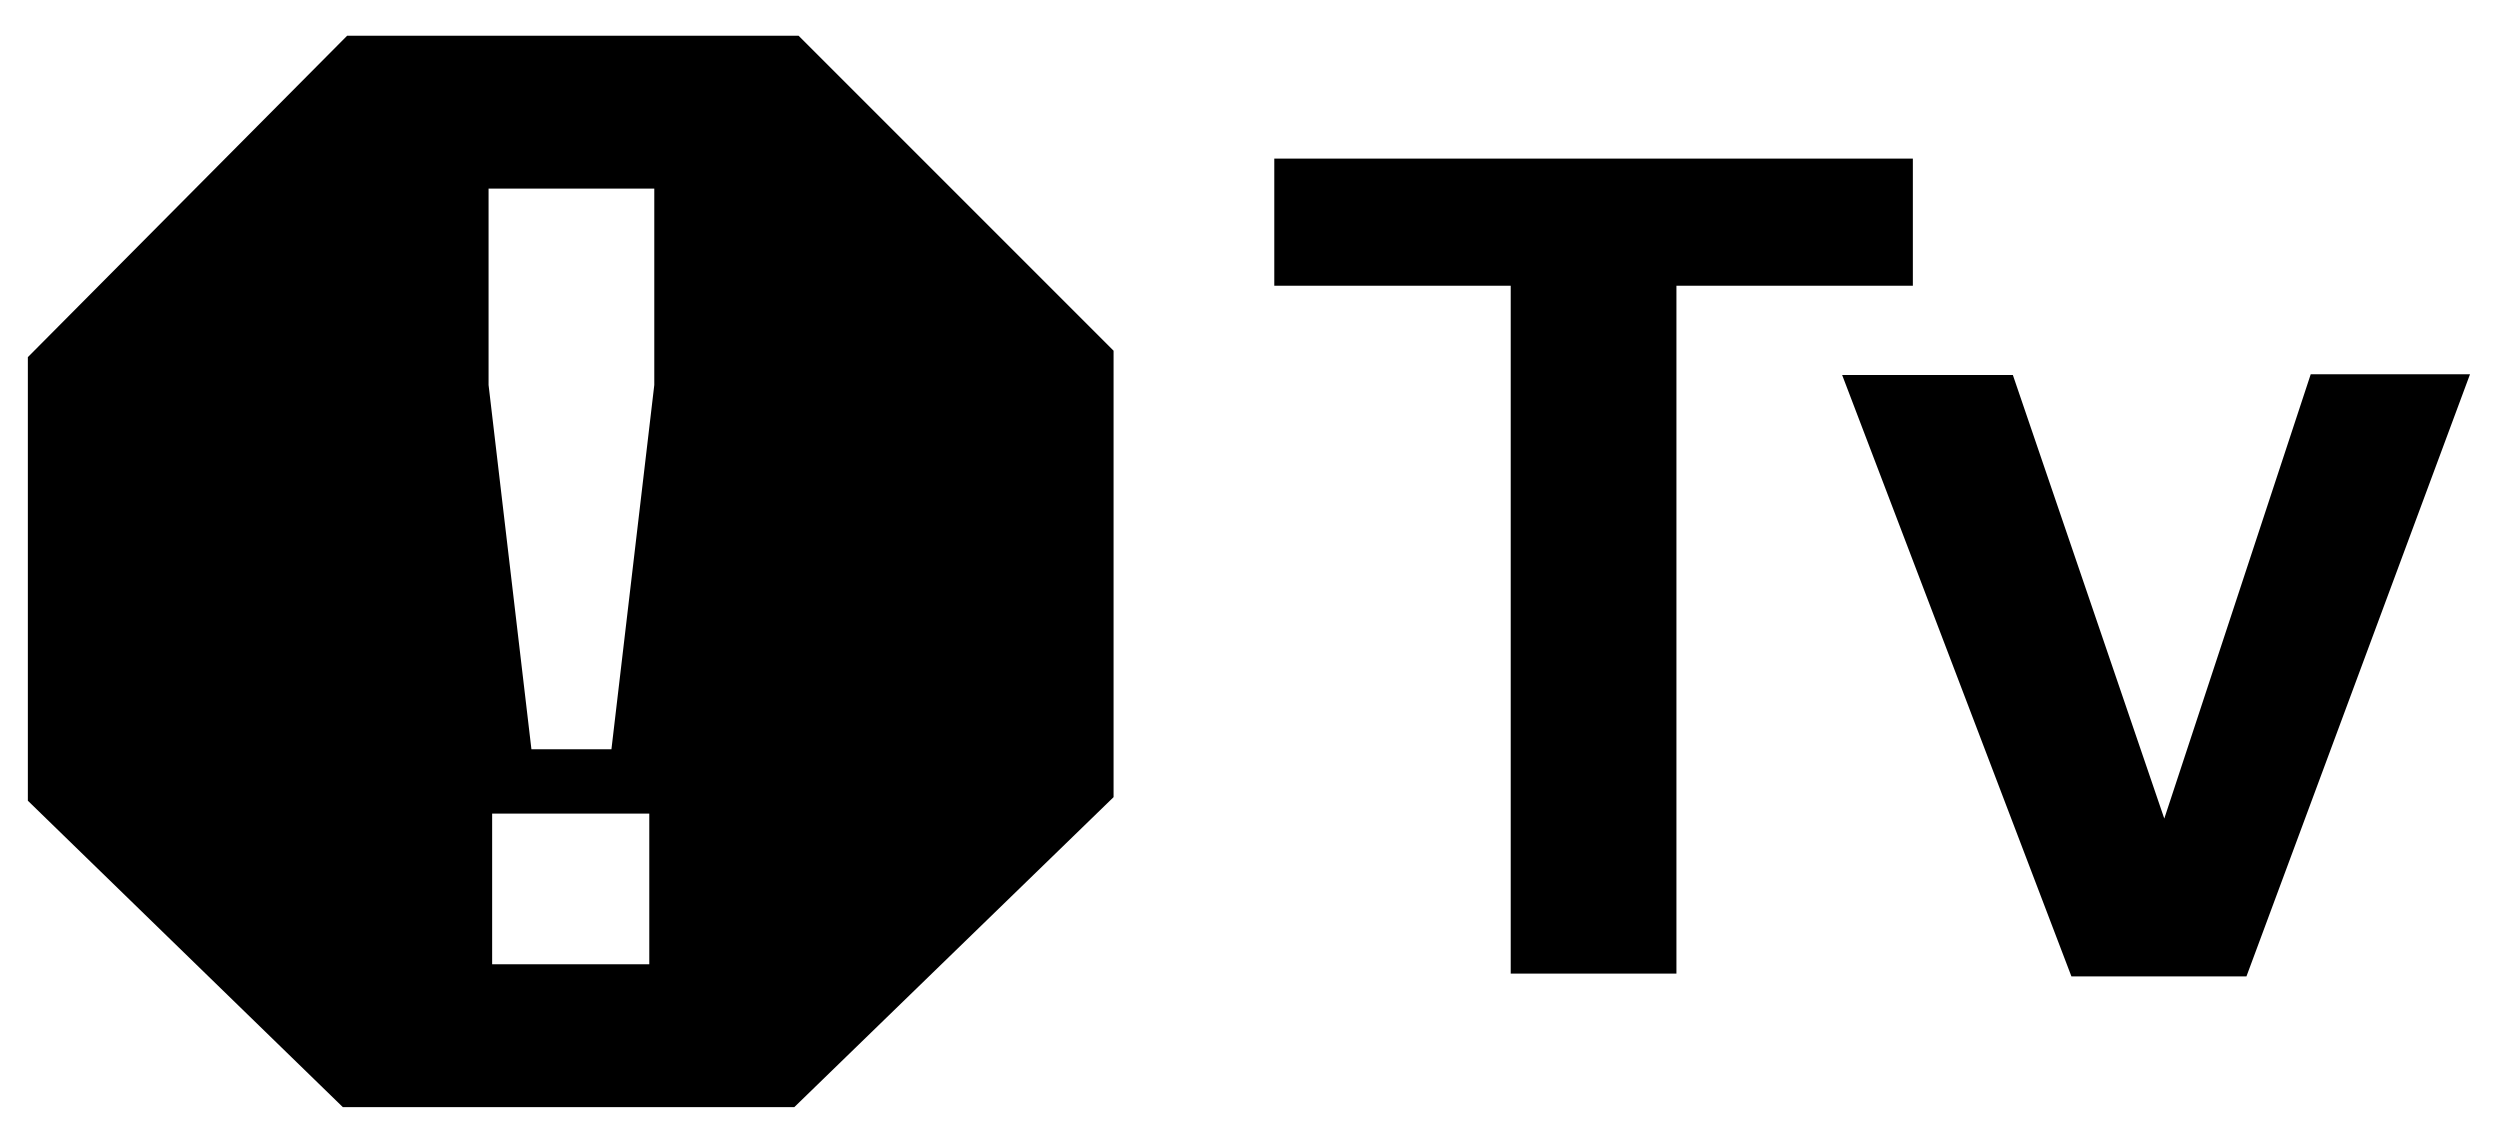 <svg xmlns="http://www.w3.org/2000/svg" width="35" height="16" viewBox="0 0 35 16">
  <defs>
    <style>
      .cls-1 {
        fill: none;
      }
    </style>
  </defs>
  <title>icon_sync-speed-warning</title>
  <g id="レイヤー_2" data-name="レイヤー 2">
    <g id="レイヤー_1-2" data-name="レイヤー 1">
      <g>
        <path d="M15.59,11.16,11.12,15.5H4.8L.39,11.21V5L4.86.5h6.32l4.41,4.41ZM9.16,5.39V2.64H6.84V5.39l.6,5.1H8.56Zm-.07,6H6.89v2.11h2.2ZM26.78,2.22V4H23.47v9.63H21.15V4H17.84V2.22Zm3.52,9.24h0l2.05-6.22h2.23l-3.13,8.43H29L25.79,5.25h2.39Z"/>
        <rect class="cls-1" width="35" height="16"/>
      </g>
    </g>
  </g>
</svg>
